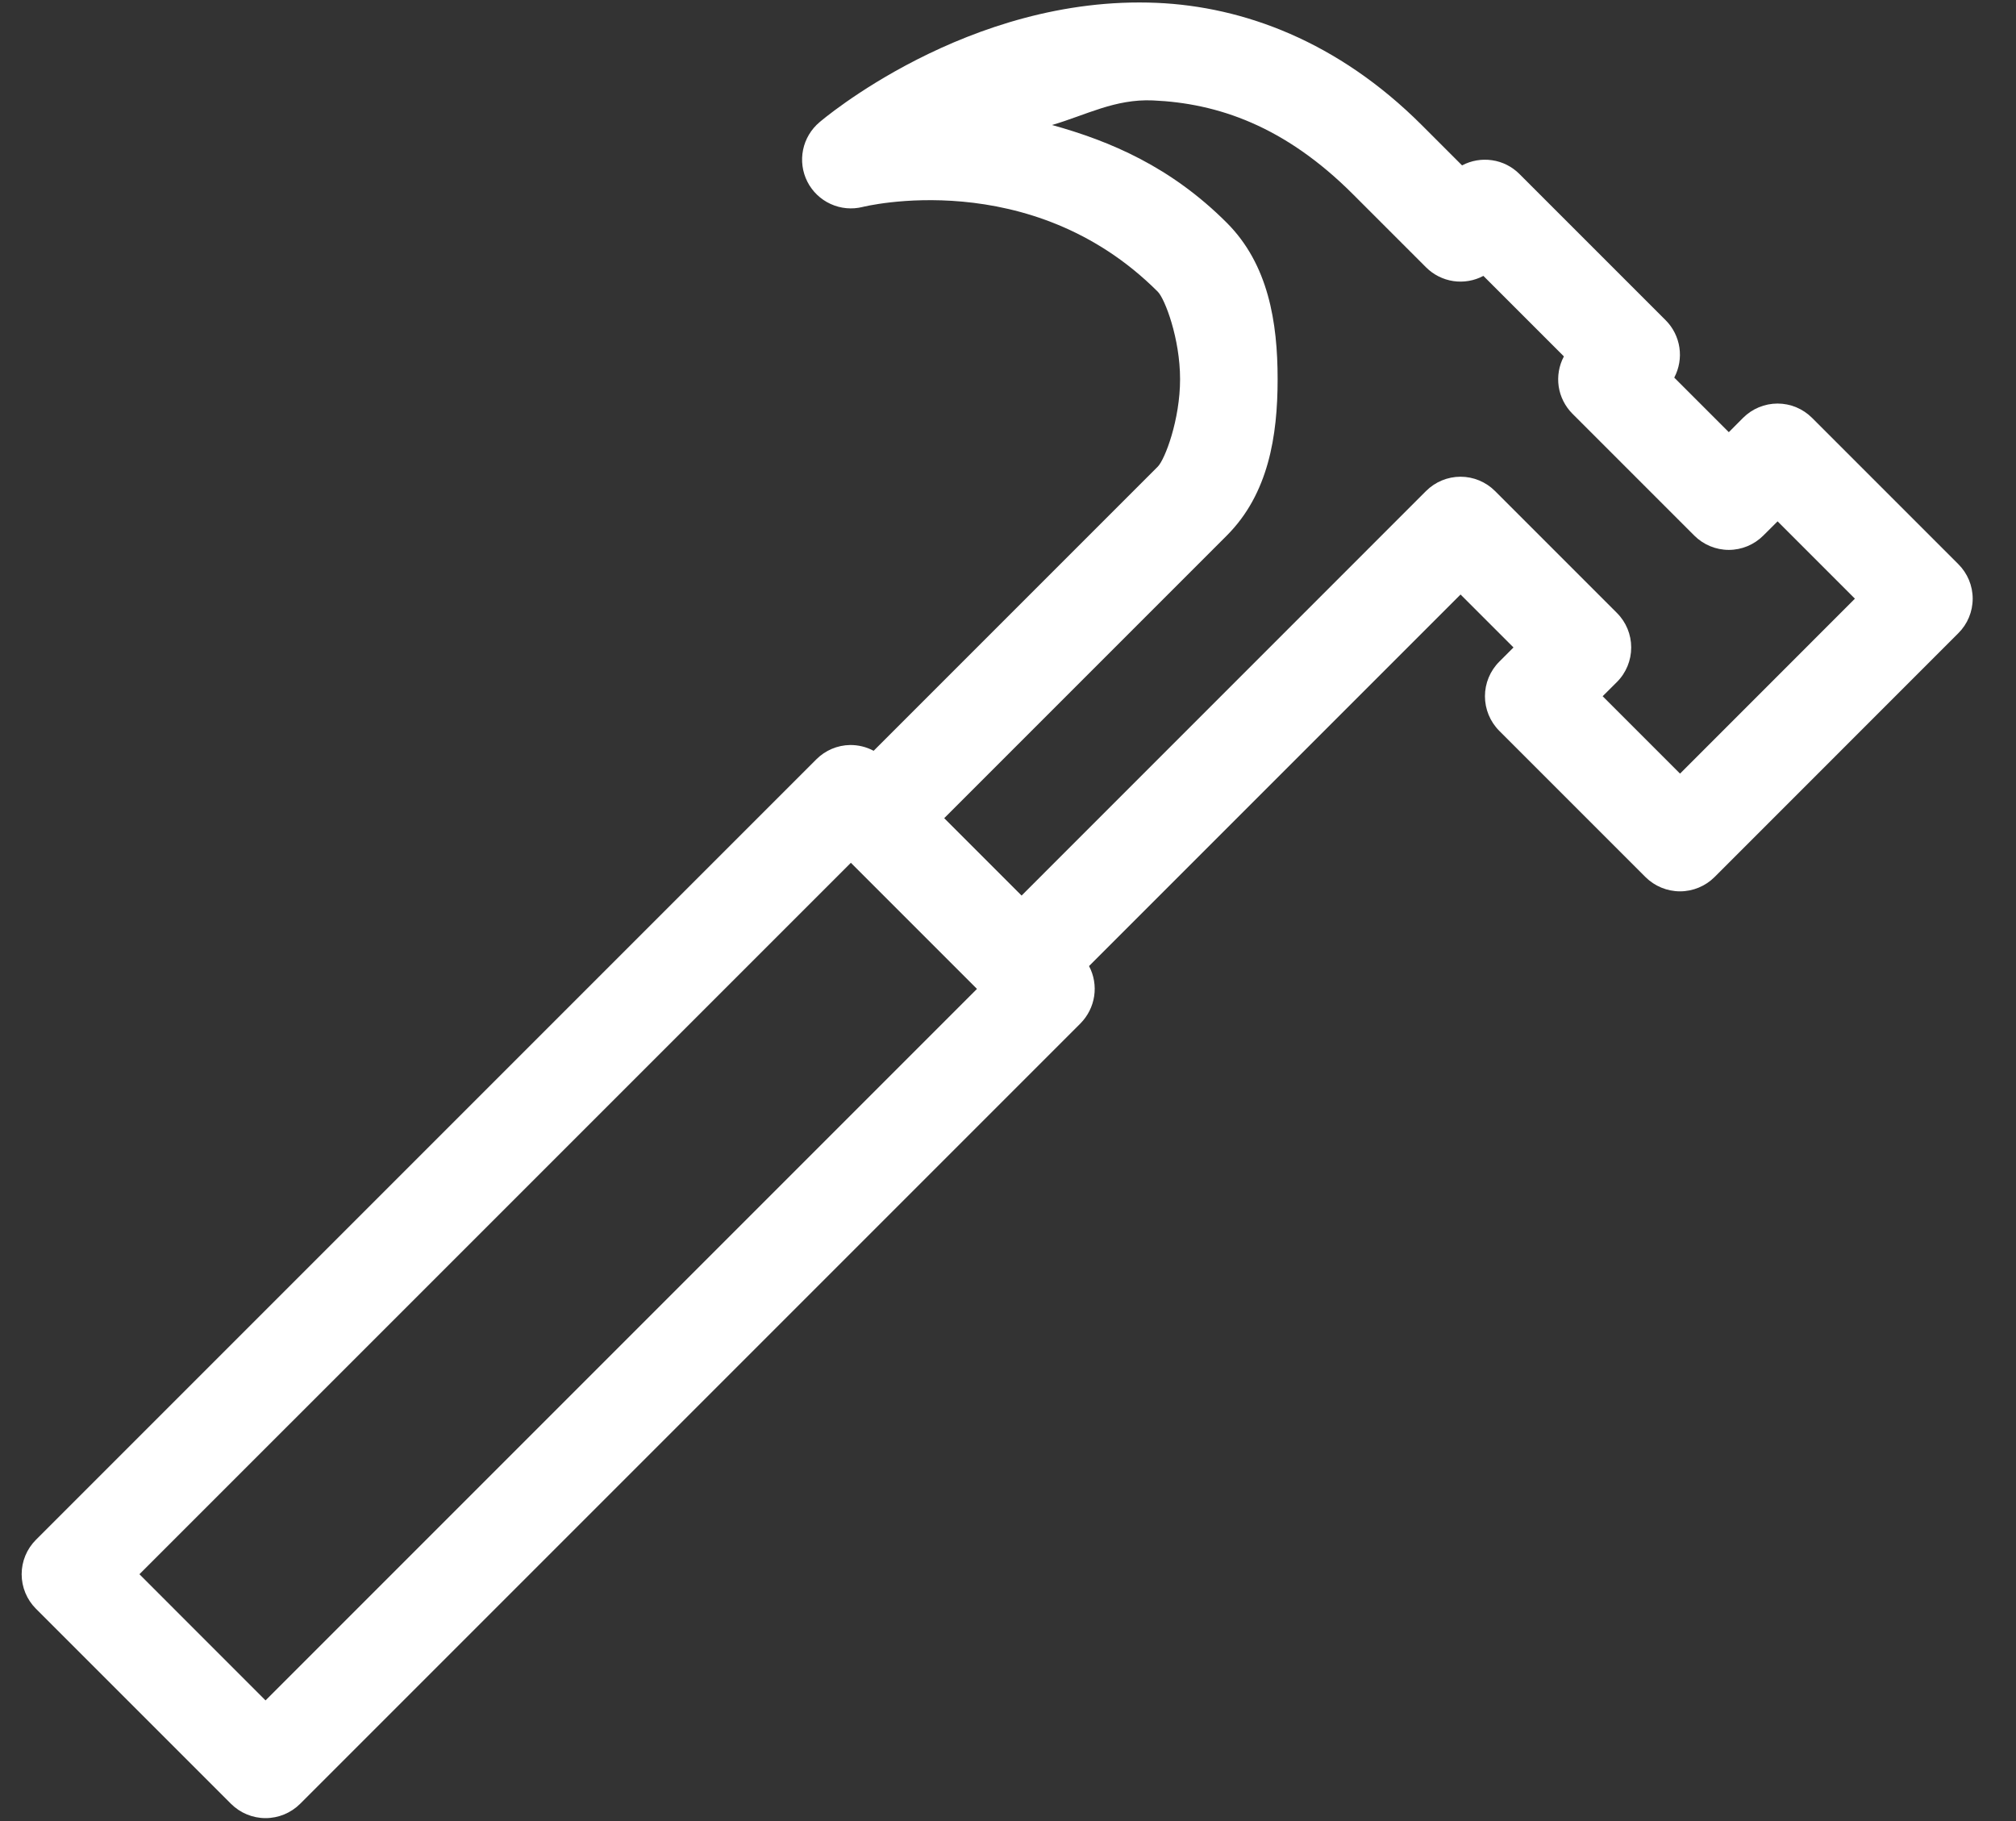 <svg width="31" height="28" viewBox="0 0 31 28" fill="none" xmlns="http://www.w3.org/2000/svg">
<rect x="0" y="0" width="31" height="28" fill="#333333" stroke="none"/>
<path d="M17.791 0.044C14.879 -0.083 12.603 1.878 12.603 1.878C12.473 1.987 12.383 2.137 12.349 2.303C12.315 2.469 12.338 2.642 12.415 2.794C12.492 2.945 12.618 3.066 12.772 3.136C12.927 3.207 13.1 3.223 13.265 3.182C13.265 3.182 15.848 2.53 17.803 4.485C17.913 4.595 18.146 5.205 18.146 5.83C18.146 6.455 17.913 7.065 17.803 7.175L13.435 11.543H13.432C13.321 11.484 13.197 11.454 13.072 11.455C12.877 11.458 12.691 11.537 12.553 11.675L0.553 23.675C0.412 23.816 0.333 24.006 0.333 24.205C0.333 24.404 0.412 24.595 0.553 24.736L3.553 27.736C3.694 27.876 3.885 27.955 4.083 27.955C4.282 27.955 4.473 27.876 4.614 27.736L16.614 15.736C16.727 15.622 16.801 15.475 16.825 15.316C16.849 15.158 16.821 14.995 16.746 14.854L22.459 9.141L23.273 9.955L23.053 10.175C22.913 10.316 22.834 10.506 22.834 10.705C22.834 10.904 22.913 11.095 23.053 11.236L25.303 13.486C25.444 13.626 25.635 13.705 25.834 13.705C26.032 13.705 26.223 13.626 26.364 13.486L30.114 9.735C30.255 9.595 30.334 9.404 30.334 9.205C30.334 9.006 30.255 8.816 30.114 8.675L27.864 6.425C27.723 6.284 27.532 6.205 27.334 6.205C27.135 6.205 26.944 6.284 26.803 6.425L26.584 6.645L25.746 5.807V5.804C25.82 5.662 25.848 5.501 25.824 5.343C25.8 5.185 25.727 5.038 25.614 4.925L23.364 2.675C23.25 2.561 23.103 2.487 22.945 2.464C22.786 2.44 22.624 2.468 22.482 2.543L21.864 1.925C20.57 0.631 19.115 0.102 17.791 0.044ZM17.727 1.544C18.72 1.587 19.753 1.935 20.803 2.985L21.928 4.11C22.042 4.224 22.189 4.298 22.348 4.322C22.506 4.345 22.668 4.318 22.81 4.242L24.047 5.479V5.482C23.972 5.623 23.945 5.785 23.968 5.943C23.992 6.101 24.066 6.247 24.178 6.36L26.053 8.235C26.194 8.376 26.385 8.455 26.584 8.455C26.782 8.455 26.973 8.376 27.114 8.235L27.334 8.016L28.523 9.205L25.834 11.895L24.644 10.705L24.864 10.486C25.005 10.345 25.083 10.154 25.083 9.955C25.083 9.756 25.005 9.566 24.864 9.425L22.989 7.55C22.848 7.409 22.657 7.33 22.459 7.33C22.26 7.33 22.069 7.409 21.928 7.55L15.709 13.77L14.519 12.58L18.864 8.235C19.504 7.595 19.646 6.705 19.646 5.83C19.646 4.955 19.504 4.065 18.864 3.425C18.003 2.564 17.072 2.17 16.177 1.922C16.698 1.77 17.144 1.519 17.727 1.544ZM13.084 13.266L15.023 15.205L4.083 26.145L2.144 24.205L13.084 13.266Z" fill="white"/>
</svg>
